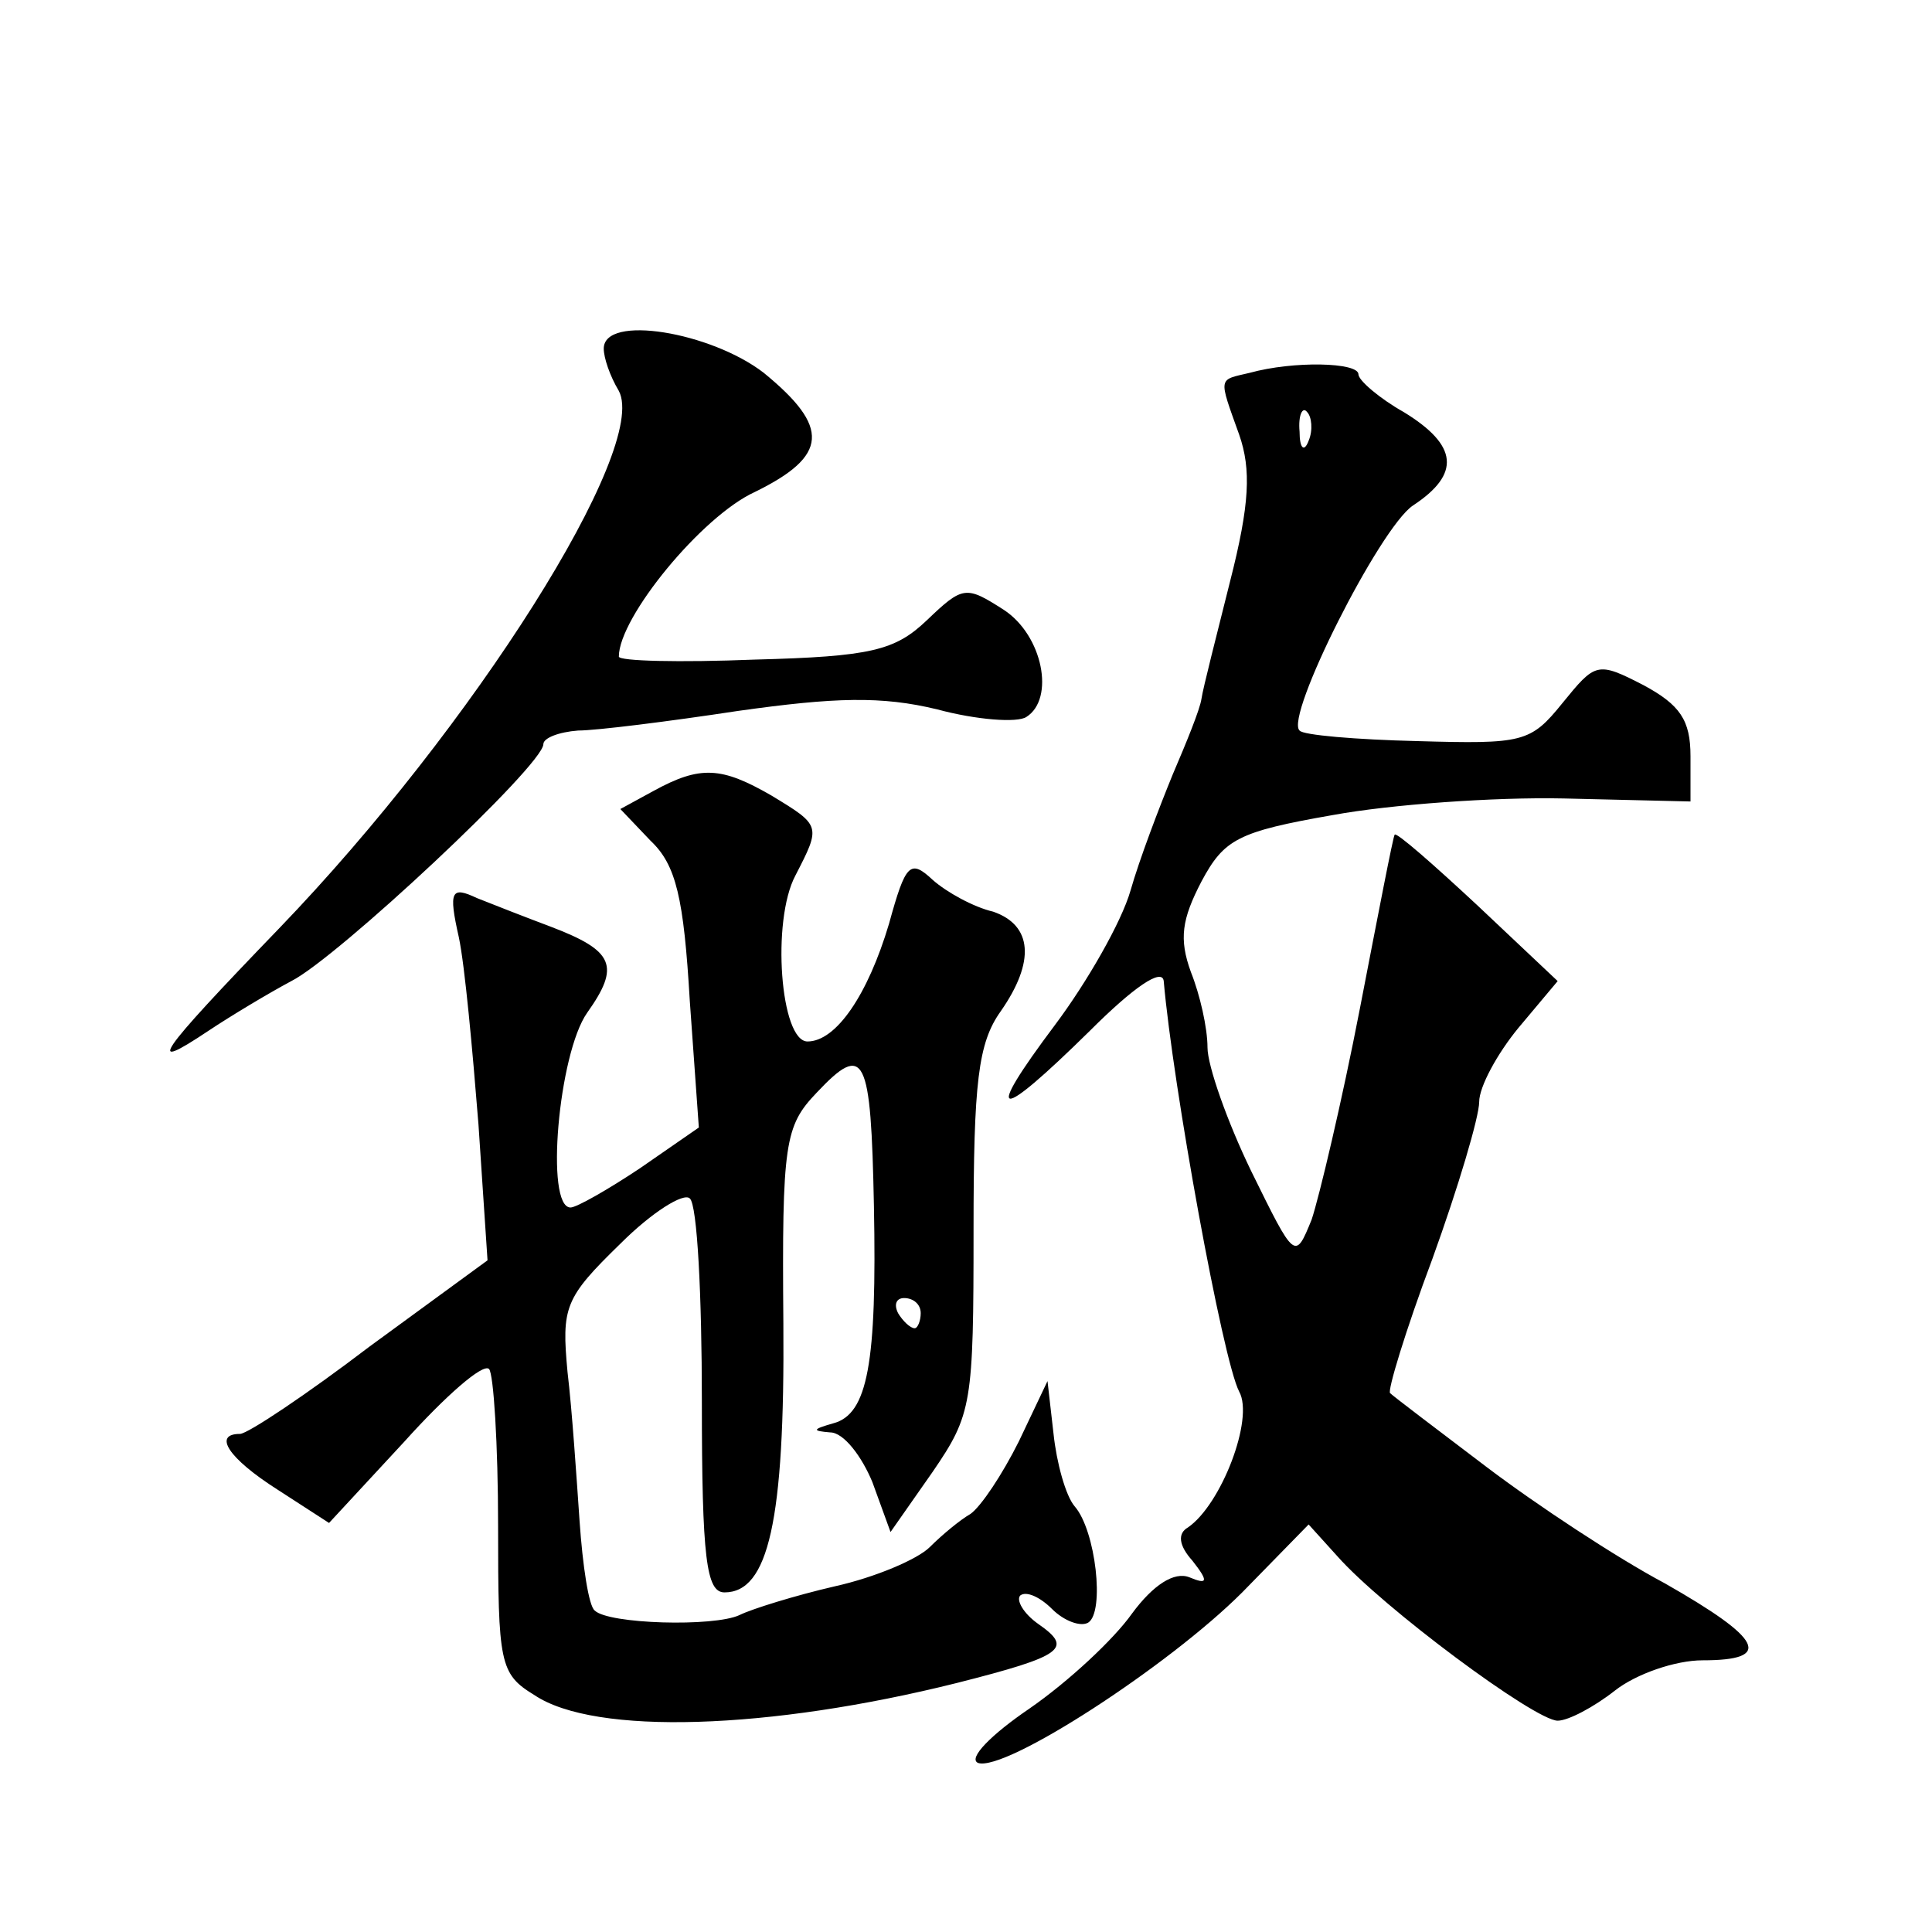 <?xml version="1.0" standalone="no"?>
<!DOCTYPE svg PUBLIC "-//W3C//DTD SVG 20010904//EN"
 "http://www.w3.org/TR/2001/REC-SVG-20010904/DTD/svg10.dtd">
<svg version="1.0" xmlns="http://www.w3.org/2000/svg"
 width="128pt" height="128pt" viewBox="0 0 128 128"
 preserveAspectRatio="xMidYMid meet">
<g transform="translate(0,128) scale(0.1,-0.1)"
fill="#0" stroke="none">
<path d="M400 1049 c0 -6 4 -18 10 -28 20 -38 -96 -222 -225 -356 -82 -85 -89 -96
-47 -68 15 10 40 25 55 33 30 15 167 143 167 157 0 4 10 8 23 9 12 0 60 6 106 13
64 9 95 10 132 1 26 -7 53 -9 59 -5 19 12 11 54 -15 71 -25 16 -27 16 -51 -7 -21
-20 -37 -24 -114 -26 -50 -2 -90 -1 -90 2 0 26 55 93 90 109 49 24 50 43 6 79 -35
27 -106 39 -106 16z M828 1033 c-21 -5 -21 -2 -7 -41 8 -23 7 -46 -6 -97 -9 -36
-18 -71 -19 -78 -1 -7 -10 -29 -19 -50 -9 -22 -22 -56 -28 -77 -6 -21 -29 -61 -50
-89 -48 -64 -39 -65 23 -4 29 29 48 42 49 33 6 -69 39 -251 50 -272 10 -18 -12
-75 -34 -90 -7 -4 -6 -12 3 -22 11 -14 10 -16 -2 -11 -10 4 -24 -5 -38 -24 -12
-17 -42 -45 -68 -63 -25 -17 -41 -33 -34 -36 18 -6 126 64 175 113 l44 45 19 -21
c30 -34 131 -109 146 -109 7 0 24 9 38 20 14 11 40 20 58 20 47 0 40 14 -25 51
-32 17 -85 52 -118 77 -33 25 -62 47 -64 49 -2 1 10 41 28 89 17 47 31 94 31 104
0 10 12 32 26 49 l26 31 -53 50 c-29 27 -54 49 -55 47 -1 -1 -11 -53 -23 -115 -12
-62 -27 -125 -32 -140 -11 -27 -11 -27 -40 32 -16 33 -29 70 -29 82 0 13 -5 35
-11 50 -8 22 -6 35 7 60 15 28 24 33 87 44 38 7 107 12 153 11 l84 -2 0 30 c0 24
-7 34 -31 47 -31 16 -32 15 -54 -12 -21 -26 -26 -27 -96 -25 -41 1 -76 4 -78 7
-10 9 53 134 75 149 32 21 30 40 -6 62 -16 9 -30 21 -30 25 0 8 -43 9 -72 1z m39
-45 c-3 -8 -6 -5 -6 6 -1 11 2 17 5 13 3 -3 4 -12 1 -19z M433 756 l-22 -12 20
-21 c17 -16 22 -38 26 -106 l6 -84 -39 -27 c-21 -14 -42 -26 -46 -26 -17 0 -8 102
11 129 22 31 18 41 -24 57 -16 6 -39 15 -49 19 -17 8 -19 5 -12 -26 4 -19 9 -74
13 -124 l6 -90 -78 -57 c-42 -32 -81 -58 -86 -58 -18 0 -8 -16 25 -37 l34 -22 50
54 c27 30 52 52 56 48 3 -3 6 -50 6 -104 0 -91 1 -98 24 -112 40 -27 156 -23 280
8 71 18 77 23 54 39 -10 7 -15 16 -12 19 4 3 13 -1 21 -9 8 -8 19 -12 24 -9 11
7 5 61 -9 77 -6 7 -12 29 -14 48 l-4 35 -19 -40 c-11 -22 -25 -43 -32 -48 -7 -4
-19 -14 -27 -22 -8 -8 -36 -20 -63 -26 -26 -6 -55 -15 -63 -19 -17 -8 -87 -6 -96
3 -4 3 -8 30 -10 59 -2 29 -5 74 -8 99 -4 43 -2 49 35 85 21 21 42 34 46 30 5 -4
8 -65 8 -134 0 -105 3 -127 15 -127 29 0 40 47 39 178 -1 120 1 131 22 153 32 34
36 25 38 -75 2 -104 -4 -138 -27 -144 -14 -4 -14 -5 -2 -6 9 0 21 -16 28 -33 l12
-33 28 40 c26 38 27 45 27 160 0 98 3 124 18 145 23 33 21 57 -5 66 -13 3 -31 13
-40 21 -15 14 -18 11 -29 -29 -14 -47 -35 -78 -54 -78 -18 0 -24 80 -8 110 17 33
17 33 -16 53 -33 19 -47 20 -78 3z m177 -346 c0 -5 -2 -10 -4 -10 -3 0 -8 5 -11
10 -3 6 -1 10 4 10 6 0 11 -4 11 -10z"/>
</g>
</svg>
